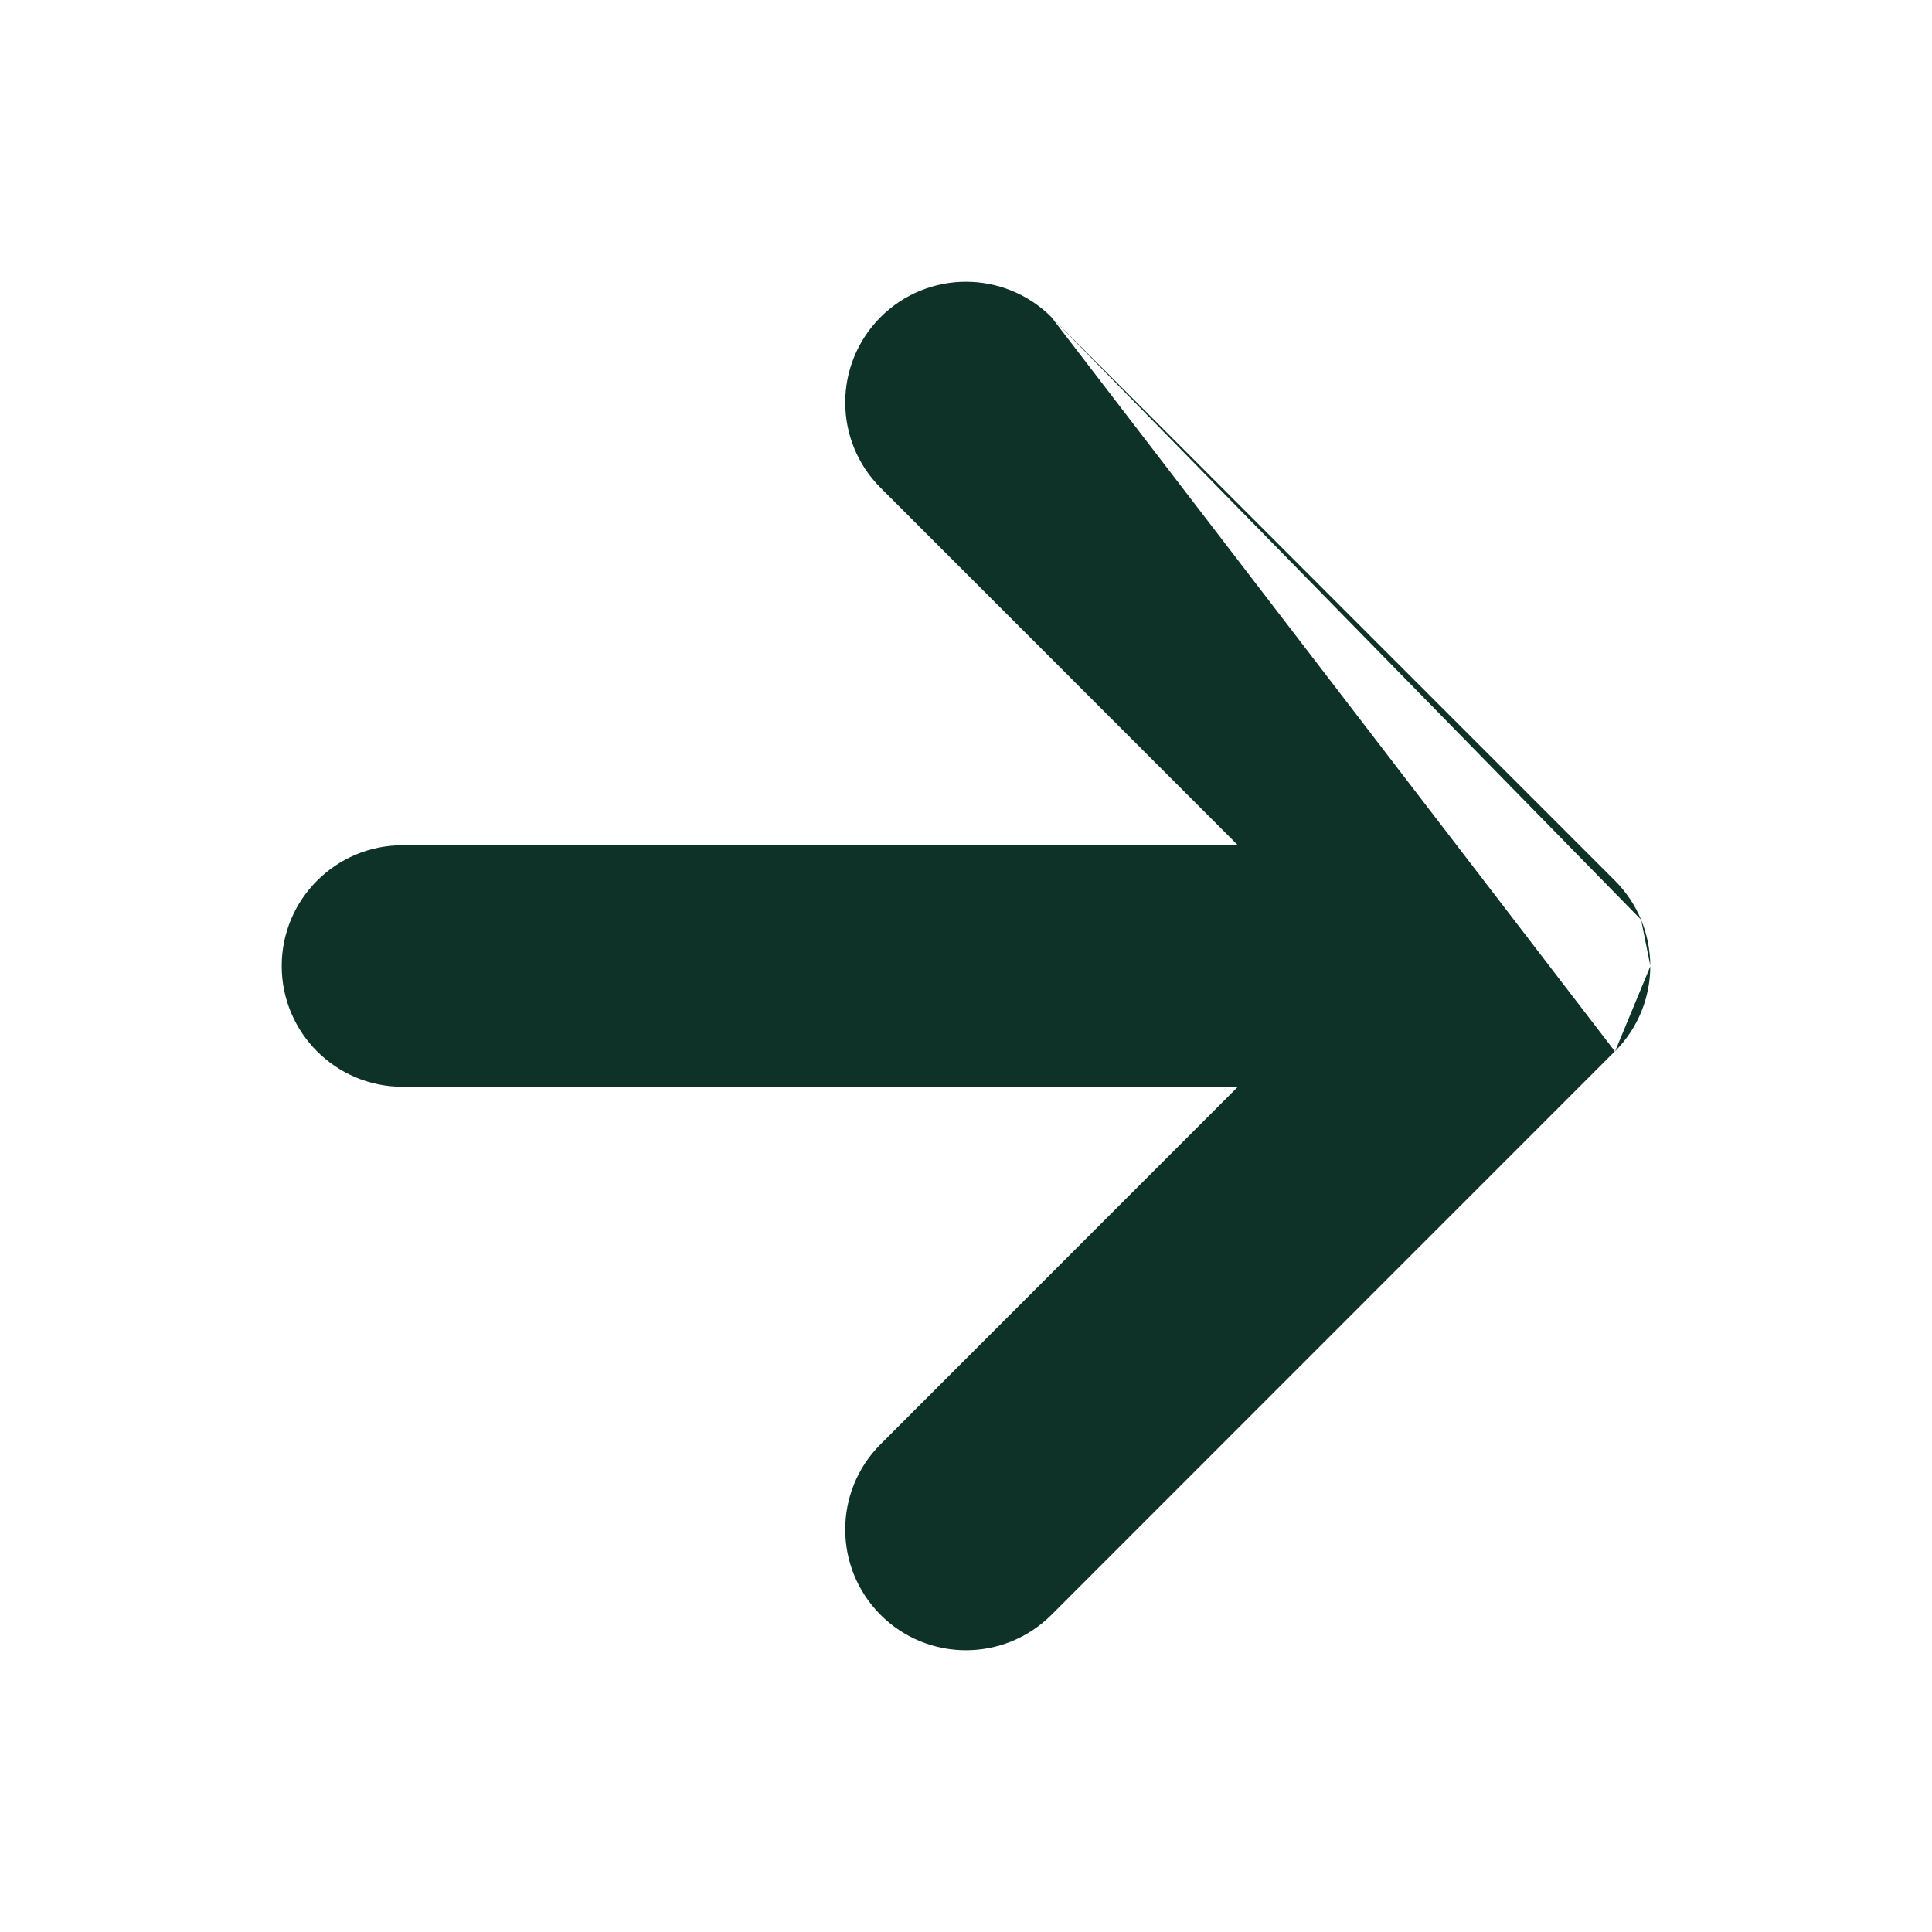 <?xml version="1.0" encoding="utf-8"?>
<svg width="16" height="16" viewBox="0 0 16 16" fill="none" xmlns="http://www.w3.org/2000/svg">
<path fill-rule="evenodd" clip-rule="evenodd" d="M8.707 2.626C8.316 2.236 7.683 2.236 7.293 2.626C6.902 3.017 6.902 3.65 7.293 4.04L10.252 7H3.333C2.781 7 2.333 7.448 2.333 8C2.333 8.552 2.781 9 3.333 9H10.252L7.293 11.96C6.902 12.35 6.902 12.983 7.293 13.374C7.683 13.764 8.316 13.764 8.707 13.374L13.373 8.707L13.374 8.707M13.591 7.617C13.542 7.499 13.47 7.389 13.374 7.293L8.707 2.626M13.591 7.617C13.639 7.734 13.666 7.862 13.667 7.997L13.591 7.617ZM13.667 8.003C13.667 8.002 13.667 8.001 13.667 8C13.667 7.999 13.667 7.998 13.667 7.997M13.667 8.003C13.666 8.257 13.569 8.511 13.376 8.705L13.667 8.003Z" fill="#0F3228"/>
</svg>
